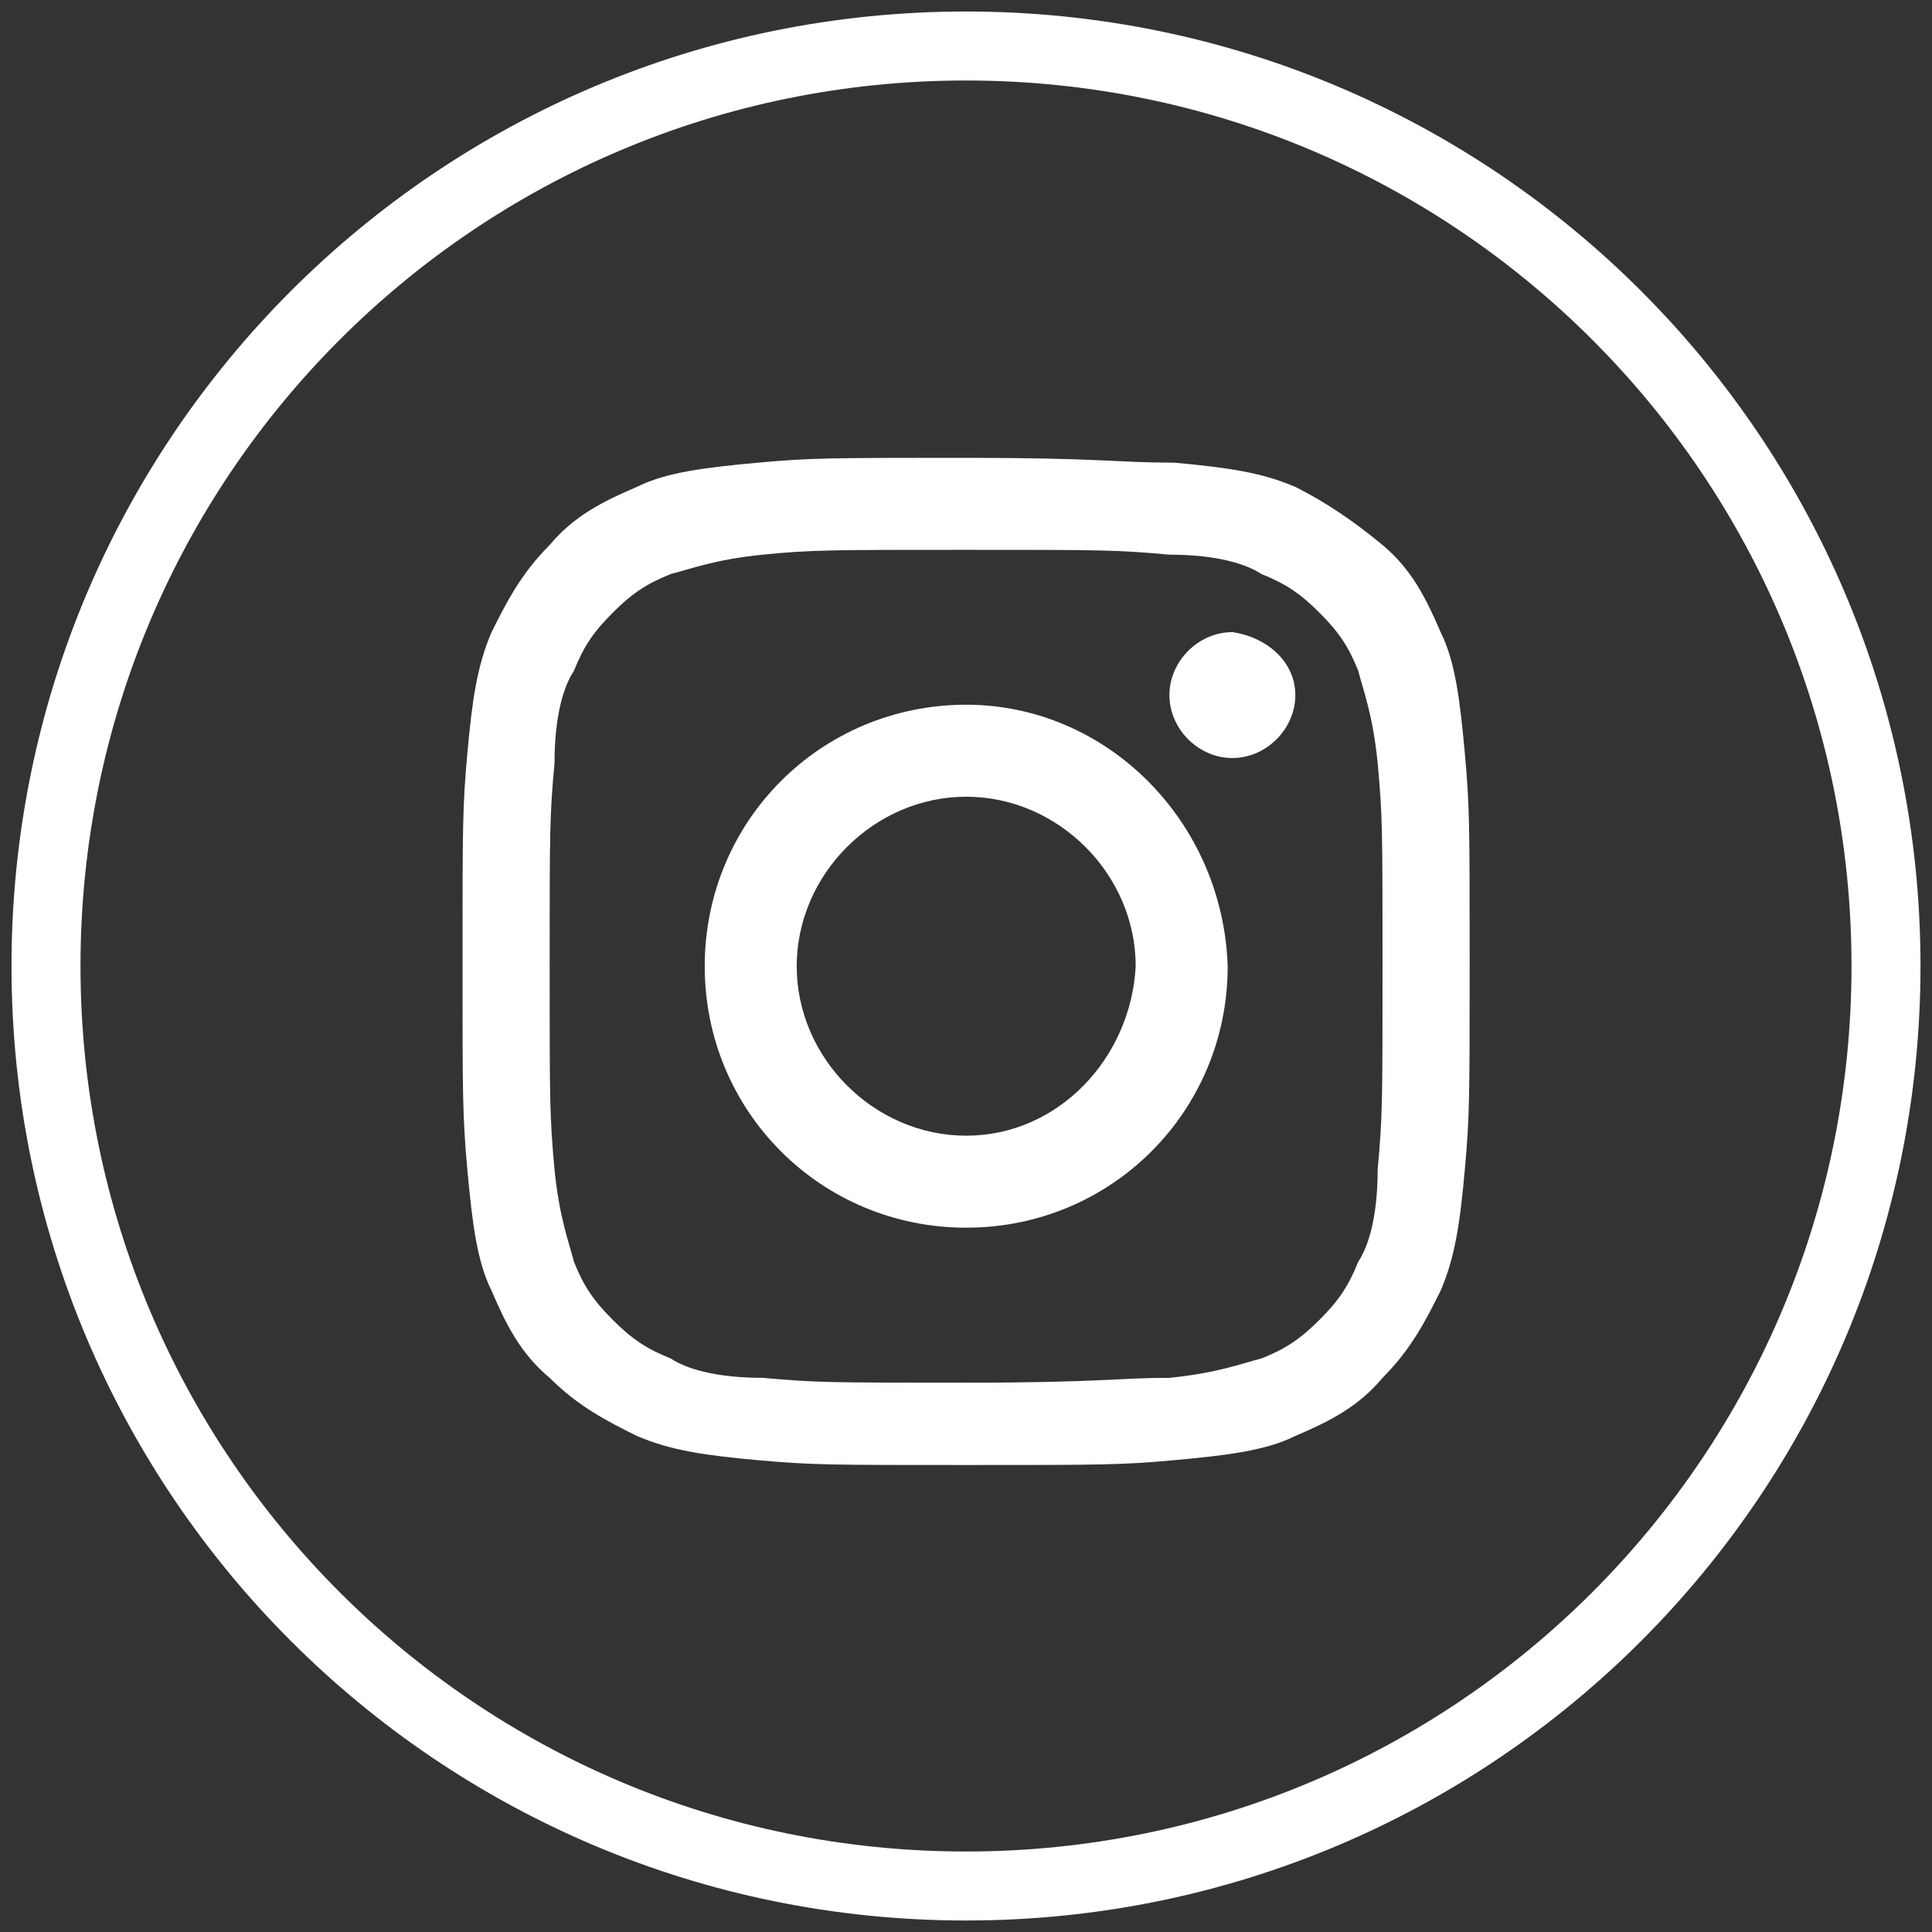<svg width="42" height="42" viewBox="0 0 42 42" fill="none" xmlns="http://www.w3.org/2000/svg">
<rect x="0" y="0" width="42" height="42" fill="#333333" stroke="none"/>
<path d="M21 41C9.947 41 1 32.053 1 21C1 9.947 9.947 1 21 1C32.053 1 41 9.947 41 21C41 32.053 32.053 41 21 41Z" stroke="white" stroke-width="1.5" stroke-miterlimit="10"/>
<path d="M21.002 11.953C23.949 11.953 24.265 11.953 25.423 12.058C26.476 12.058 27.107 12.269 27.423 12.479C27.949 12.69 28.265 12.9 28.686 13.322C29.107 13.743 29.318 14.058 29.528 14.585C29.634 15.006 29.844 15.532 29.949 16.585C30.055 17.743 30.055 18.058 30.055 21.006C30.055 23.953 30.055 24.269 29.949 25.427C29.949 26.479 29.739 27.111 29.528 27.427C29.318 27.953 29.107 28.269 28.686 28.69C28.265 29.111 27.949 29.322 27.423 29.532C27.002 29.637 26.476 29.848 25.423 29.953C24.265 29.953 23.949 30.058 21.002 30.058C18.055 30.058 17.739 30.058 16.581 29.953C15.528 29.953 14.897 29.743 14.581 29.532C14.055 29.322 13.739 29.111 13.318 28.69C12.897 28.269 12.686 27.953 12.476 27.427C12.37 27.006 12.16 26.479 12.055 25.427C11.949 24.269 11.949 23.953 11.949 21.006C11.949 18.058 11.949 17.743 12.055 16.585C12.055 15.532 12.265 14.9 12.476 14.585C12.686 14.058 12.897 13.743 13.318 13.322C13.739 12.9 14.055 12.69 14.581 12.479C15.002 12.374 15.528 12.164 16.581 12.058C17.634 11.953 18.055 11.953 21.002 11.953ZM21.002 9.953C18.055 9.953 17.634 9.953 16.476 10.058C15.318 10.164 14.476 10.269 13.844 10.585C13.107 10.9 12.476 11.216 11.949 11.848C11.318 12.479 11.002 13.111 10.686 13.743C10.37 14.479 10.265 15.216 10.16 16.374C10.055 17.532 10.055 17.953 10.055 20.901C10.055 23.848 10.055 24.269 10.16 25.427C10.265 26.585 10.37 27.427 10.686 28.058C11.002 28.795 11.318 29.427 11.949 29.953C12.581 30.585 13.213 30.901 13.844 31.216C14.581 31.532 15.318 31.637 16.476 31.743C17.634 31.848 18.055 31.848 21.002 31.848C23.949 31.848 24.37 31.848 25.528 31.743C26.686 31.637 27.528 31.532 28.16 31.216C28.897 30.901 29.528 30.585 30.055 29.953C30.686 29.322 31.002 28.69 31.318 28.058C31.634 27.322 31.739 26.585 31.844 25.427C31.949 24.269 31.949 23.848 31.949 20.901C31.949 17.953 31.949 17.532 31.844 16.374C31.739 15.216 31.634 14.374 31.318 13.743C31.002 13.006 30.686 12.374 30.055 11.848C29.423 11.322 28.791 10.9 28.16 10.585C27.423 10.269 26.686 10.164 25.528 10.058C24.265 10.058 23.949 9.953 21.002 9.953Z" fill="white"/>
<path d="M21.005 15.32C17.847 15.32 15.32 17.847 15.32 21.005C15.32 24.162 17.847 26.689 21.005 26.689C24.162 26.689 26.689 24.162 26.689 21.005C26.584 17.847 24.057 15.32 21.005 15.32ZM21.005 24.689C19.005 24.689 17.32 23.005 17.32 21.005C17.32 19.005 19.005 17.32 21.005 17.32C23.005 17.32 24.689 19.005 24.689 21.005C24.584 23.005 23.005 24.689 21.005 24.689Z" fill="white"/>
<path d="M28.159 15.111C28.159 15.848 27.527 16.479 26.79 16.479C26.053 16.479 25.422 15.848 25.422 15.111C25.422 14.374 26.053 13.742 26.79 13.742C27.527 13.848 28.159 14.374 28.159 15.111Z" fill="white"/>
</svg>
